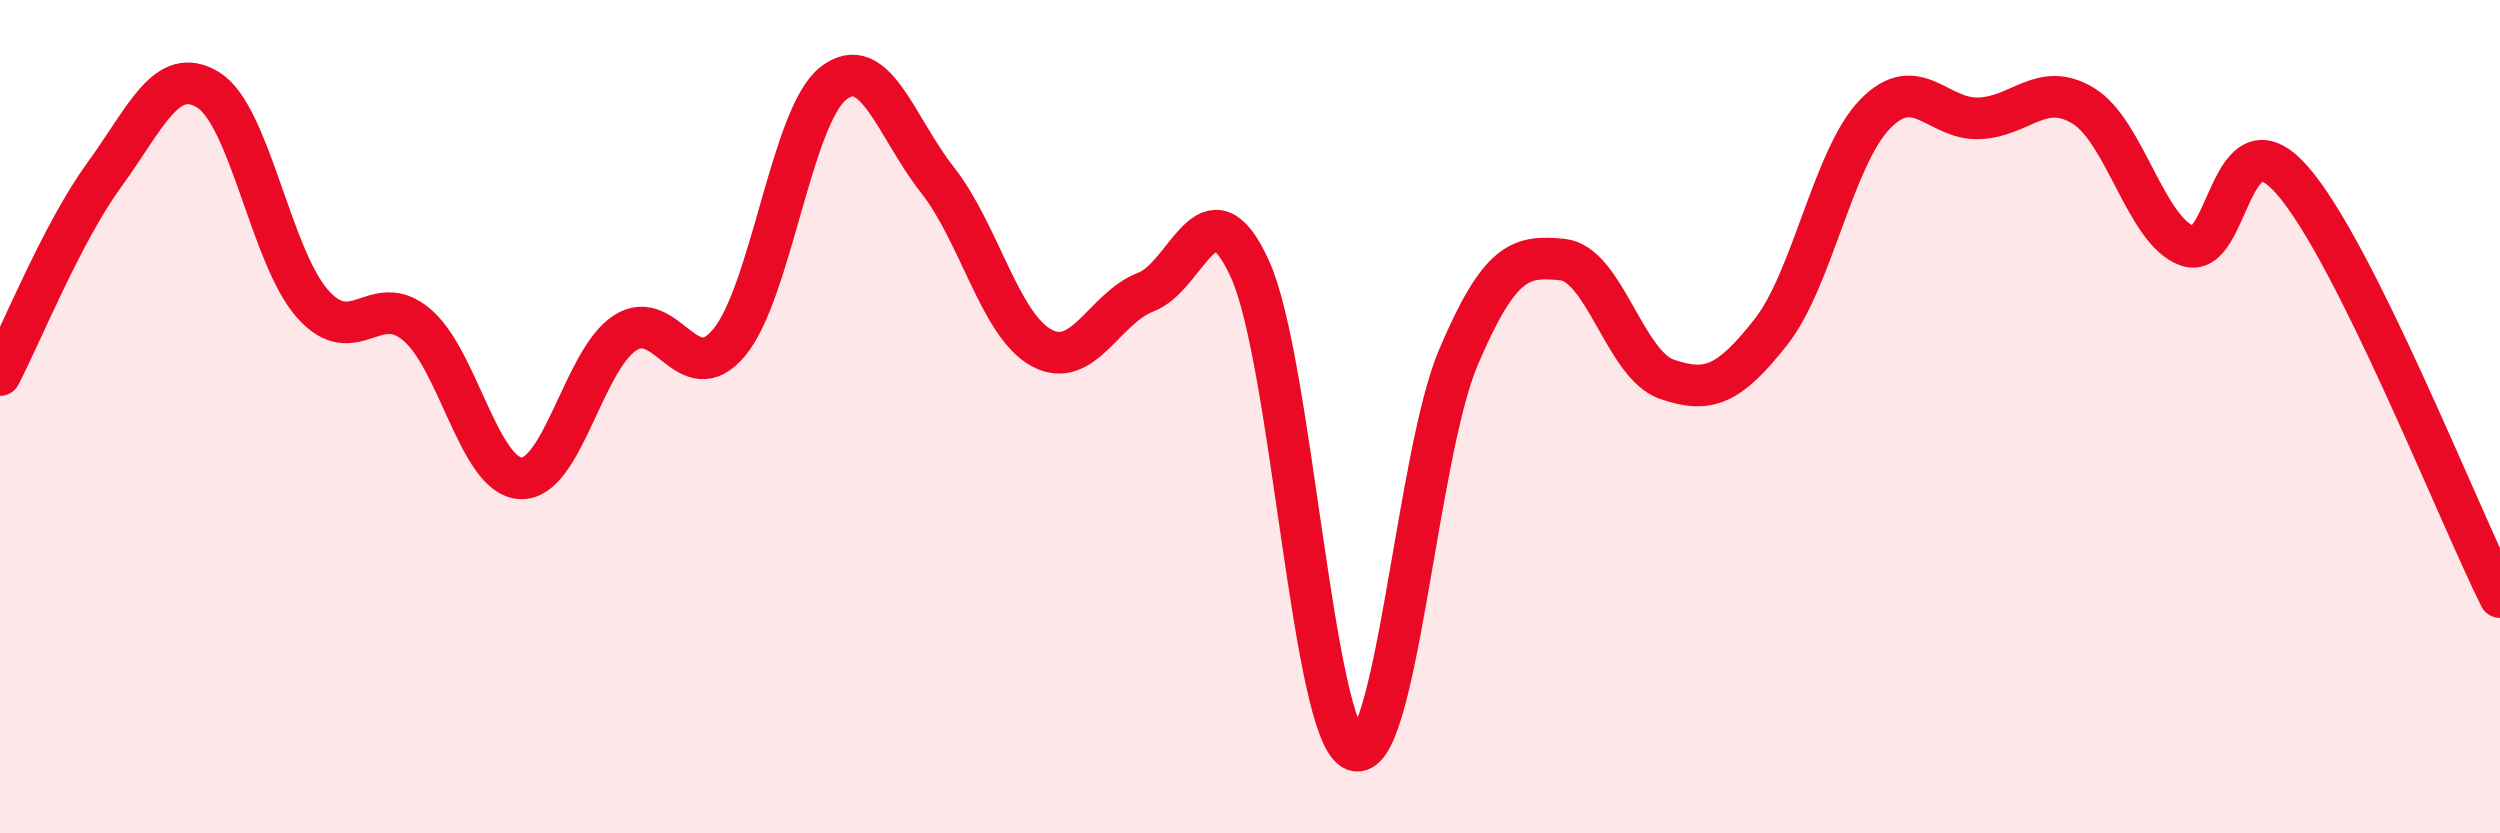 
    <svg width="60" height="20" viewBox="0 0 60 20" xmlns="http://www.w3.org/2000/svg">
      <path
        d="M 0,9 C 0.5,8.04 1.5,5.57 2.5,4.2 C 3.5,2.83 4,1.54 5,2.16 C 6,2.78 6.5,6.16 7.5,7.29 C 8.5,8.42 9,6.95 10,7.79 C 11,8.63 11.5,11.44 12.5,11.48 C 13.5,11.52 14,8.64 15,7.99 C 16,7.34 16.5,9.42 17.5,8.22 C 18.5,7.02 19,2.78 20,2 C 21,1.22 21.5,3.05 22.5,4.32 C 23.5,5.59 24,7.81 25,8.35 C 26,8.89 26.5,7.39 27.5,7.01 C 28.5,6.63 29,4.26 30,6.46 C 31,8.66 31.5,17.58 32.5,18 C 33.5,18.42 34,10.93 35,8.58 C 36,6.23 36.5,6.13 37.5,6.23 C 38.5,6.33 39,8.75 40,9.1 C 41,9.45 41.5,9.24 42.5,7.97 C 43.5,6.7 44,3.77 45,2.74 C 46,1.71 46.5,2.88 47.5,2.84 C 48.5,2.8 49,1.93 50,2.54 C 51,3.15 51.5,5.55 52.5,5.9 C 53.5,6.25 53.5,2.62 55,4.31 C 56.5,6 59,12.33 60,14.33L60 20L0 20Z"
        fill="#EB0A25"
        opacity="0.1"
        stroke-linecap="round"
        stroke-linejoin="round"
      />
      <path
        d="M 0,9 C 0.5,8.04 1.5,5.57 2.5,4.2 C 3.5,2.83 4,1.54 5,2.16 C 6,2.78 6.5,6.16 7.5,7.29 C 8.5,8.42 9,6.95 10,7.79 C 11,8.63 11.5,11.44 12.5,11.48 C 13.5,11.52 14,8.64 15,7.99 C 16,7.34 16.5,9.42 17.5,8.22 C 18.5,7.02 19,2.78 20,2 C 21,1.22 21.5,3.05 22.5,4.32 C 23.5,5.59 24,7.81 25,8.35 C 26,8.89 26.5,7.39 27.5,7.01 C 28.5,6.63 29,4.26 30,6.46 C 31,8.66 31.5,17.58 32.5,18 C 33.5,18.42 34,10.93 35,8.58 C 36,6.23 36.5,6.13 37.5,6.23 C 38.5,6.33 39,8.75 40,9.1 C 41,9.45 41.5,9.24 42.5,7.97 C 43.5,6.7 44,3.77 45,2.74 C 46,1.71 46.5,2.88 47.5,2.84 C 48.5,2.8 49,1.93 50,2.54 C 51,3.15 51.5,5.55 52.5,5.9 C 53.5,6.25 53.5,2.62 55,4.31 C 56.5,6 59,12.33 60,14.33"
        stroke="#EB0A25"
        stroke-width="1"
        fill="none"
        stroke-linecap="round"
        stroke-linejoin="round"
      />
    </svg>
  